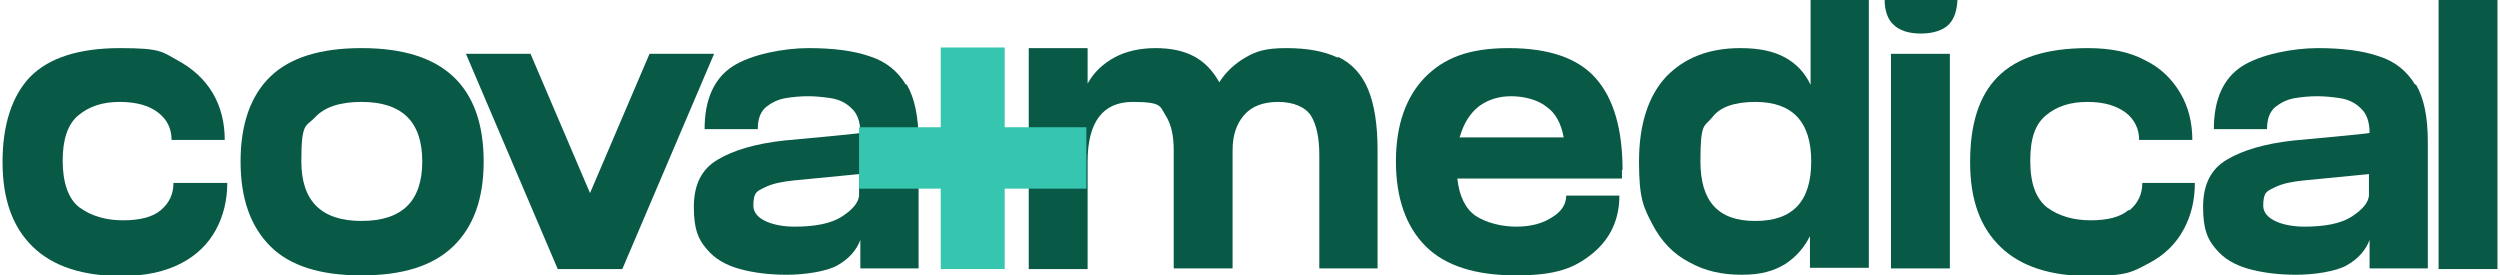 <?xml version="1.0" encoding="UTF-8"?>
<svg id="Layer_1" xmlns="http://www.w3.org/2000/svg" version="1.1" viewBox="0 0 394.9 43.5">
  <!-- Generator: Adobe Illustrator 29.1.0, SVG Export Plug-In . SVG Version: 2.1.0 Build 142)  -->
  <defs>
    <style>
      .st0 {
        fill: #085946;
      }

      .st1 {
        fill: #36c6b0;
      }
    </style>
  </defs>
  <path class="st0" d="M27.6,28.9h8.3c0,2.7-.6,5.2-1.8,7.4-1.2,2.2-3,4-5.5,5.3-2.5,1.3-5.6,2-9.4,2-6.1,0-10.8-1.5-14-4.6-3.2-3.1-4.8-7.5-4.8-13.4s1.5-10.5,4.4-13.5c3-3,7.7-4.5,14.2-4.5s6.6.6,9,1.9c2.4,1.3,4.3,3,5.6,5.2,1.3,2.2,1.9,4.7,1.9,7.4h-8.4c0-1.8-.7-3.2-2.1-4.3-1.4-1.1-3.4-1.7-6.1-1.7s-4.8.7-6.5,2.1c-1.7,1.4-2.5,3.8-2.5,7.2s.9,6.1,2.7,7.4c1.8,1.3,4.1,2,6.8,2s4.7-.5,6-1.6c1.3-1.1,2-2.5,2-4.3Z"/>
  <path class="st0" d="M71.6,12.1c-3.2-3-8-4.5-14.5-4.5s-11.3,1.5-14.4,4.5c-3.1,3-4.7,7.5-4.7,13.4s1.6,10.3,4.7,13.4c3.1,3.1,7.9,4.6,14.4,4.6s11.3-1.5,14.5-4.6c3.2-3.1,4.8-7.5,4.8-13.4s-1.6-10.4-4.8-13.4ZM57.1,34.9c-6.3,0-9.5-3.1-9.5-9.4s.7-5.4,2.2-7c1.5-1.6,3.9-2.4,7.3-2.4,6.4,0,9.6,3.1,9.6,9.4s-3.2,9.4-9.6,9.4Z"/>
  <polygon class="st0" points="102.6 8.5 93.2 30.5 83.8 8.5 73.6 8.5 88.1 42.5 98.3 42.5 112.8 8.5 102.6 8.5"/>
  <path class="st0" d="M143.1,13.4c-1.3-2.2-3.2-3.7-5.7-4.5-2.6-.9-5.8-1.3-9.7-1.3s-9.1,1-12,2.9c-2.9,1.9-4.4,5.2-4.4,9.9h8.4c0-1.6.4-2.7,1.3-3.5.9-.7,1.9-1.2,3.1-1.4,1.2-.2,2.4-.3,3.5-.3s2.3.1,3.6.3c1.3.2,2.4.7,3.3,1.6.9.8,1.4,2.1,1.4,3.9h0c0,.1-12.1,1.2-12.1,1.2-4.4.5-7.9,1.5-10.4,3-2.6,1.5-3.8,4-3.8,7.5s.7,5.1,2,6.6c1.3,1.6,3.1,2.6,5.3,3.2,2.2.6,4.7.9,7.4.9s6.3-.5,8-1.5c1.8-1,3-2.4,3.6-4v4.5h9.2v-20c0-3.9-.6-6.9-1.9-9.1ZM135.7,30.9c-.1,1.1-1,2.2-2.7,3.3-1.7,1.1-4.2,1.6-7.5,1.6s-6.5-1.1-6.5-3.3.6-2.3,1.8-2.9c1.2-.6,2.7-.9,4.6-1.1l10.3-1v3.4Z"/>
  <path class="st0" d="M211.3,9.1c-2.1-1-4.8-1.5-8.1-1.5s-4.8.5-6.5,1.5c-1.7,1-3.1,2.3-4.1,3.9-1-1.8-2.3-3.2-4-4.1-1.7-.9-3.7-1.3-6.1-1.3s-4.7.5-6.5,1.5c-1.8,1-3.2,2.3-4.2,4.1v-5.6h-9.3v34.9h9.3v-17c0-6.2,2.4-9.4,7.1-9.4s4.3.7,5.2,2.1c.9,1.4,1.3,3.2,1.3,5.5v18.7h9.3v-18.7c0-2.3.6-4.1,1.8-5.5,1.2-1.4,3-2.1,5.4-2.1s4.3.8,5.2,2.2c.9,1.5,1.3,3.6,1.3,6.2v17.9h9.2v-18.7c0-4-.5-7.2-1.5-9.6-1-2.4-2.6-4.1-4.7-5.1Z"/>
  <path class="st0" d="M256.3,26.9c0-6.5-1.4-11.3-4.2-14.5-2.8-3.2-7.4-4.8-13.8-4.8s-10.2,1.6-13.2,4.6c-3,3.1-4.6,7.5-4.6,13.3s1.6,10.3,4.7,13.4c3.1,3.1,7.9,4.6,14.3,4.6s9.3-1.2,12.1-3.5c2.8-2.3,4.2-5.4,4.2-9.1h-8.4c0,1.3-.7,2.5-2.2,3.4-1.5,1-3.4,1.5-5.7,1.5s-4.7-.6-6.4-1.7c-1.6-1.1-2.6-3.1-2.9-5.9h26v-1.4ZM230.6,21.6c.6-2.1,1.6-3.7,3-4.8,1.5-1.1,3.2-1.6,5.1-1.6s4.1.5,5.5,1.6c1.5,1,2.4,2.7,2.8,4.9h-16.5Z"/>
  <path class="st0" d="M286,0v13.4c-.9-1.9-2.2-3.3-4-4.3-1.8-1-4.1-1.5-7.1-1.5-4.9,0-8.8,1.5-11.7,4.5-2.8,3-4.3,7.5-4.3,13.4s.7,7.2,2.1,9.9c1.4,2.7,3.3,4.7,5.8,6,2.5,1.4,5.2,2,8.3,2s5.1-.6,6.9-1.7c1.7-1.1,3-2.6,3.9-4.4v5h9.3V0h-9.3ZM277.2,34.9c-5.8,0-8.6-3.1-8.6-9.4s.6-5.4,1.9-7c1.2-1.6,3.5-2.4,6.8-2.4,5.8,0,8.8,3.1,8.8,9.4s-2.9,9.4-8.8,9.4Z"/>
  <path class="st0" d="M336.2,33.2c-1.3,1.1-3.3,1.6-6,1.6s-5-.7-6.8-2c-1.8-1.4-2.7-3.8-2.7-7.4s.8-5.8,2.5-7.2c1.7-1.4,3.8-2.1,6.5-2.1s4.6.6,6.1,1.7c1.4,1.1,2.1,2.6,2.1,4.3h8.4c0-2.7-.6-5.2-1.9-7.4-1.3-2.2-3.1-4-5.6-5.2-2.4-1.3-5.4-1.9-9-1.9-6.5,0-11.2,1.5-14.2,4.5-3,3-4.4,7.5-4.4,13.5s1.6,10.3,4.8,13.4c3.2,3.1,7.9,4.6,14,4.6s6.9-.7,9.4-2c2.5-1.3,4.3-3.1,5.5-5.3,1.2-2.2,1.8-4.6,1.8-7.4h-8.3c0,1.8-.7,3.2-2,4.3Z"/>
  <path class="st0" d="M381.5,13.4c-1.3-2.2-3.2-3.7-5.7-4.5-2.6-.9-5.8-1.3-9.7-1.3s-9.1,1-12,2.9-4.4,5.2-4.4,9.9h8.4c0-1.6.4-2.7,1.3-3.5.9-.7,1.9-1.2,3.1-1.4,1.2-.2,2.4-.3,3.5-.3s2.3.1,3.6.3c1.3.2,2.4.7,3.3,1.6.9.8,1.4,2.1,1.4,3.9h0c0,.1-12.1,1.2-12.1,1.2-4.4.5-7.9,1.5-10.4,3-2.6,1.5-3.8,4-3.8,7.5s.7,5.1,2,6.6c1.3,1.6,3.1,2.6,5.3,3.2,2.2.6,4.7.9,7.4.9s6.3-.5,8-1.5c1.8-1,3-2.4,3.6-4v4.5h9.2v-20c0-3.9-.6-6.9-1.9-9.1ZM374.2,30.9c-.1,1.1-1,2.2-2.7,3.3-1.7,1.1-4.2,1.6-7.5,1.6s-6.5-1.1-6.5-3.3.6-2.3,1.8-2.9c1.2-.6,2.7-.9,4.6-1.1l10.3-1v3.4Z"/>
  <rect class="st0" x="385.2" width="9.3" height="42.5"/>
  <rect class="st0" x="298.7" y="8.5" width="9.3" height="33.9"/>
  <path class="st1" d="M135.7,29.8v-9.7h12.9V7.5h10.1v12.6h12.9v9.7h-12.9v12.7h-10.1v-12.7h-12.9Z"/>
  <path class="st0" d="M297.7,0c0,1.7.5,3.1,1.4,3.9.9.9,2.4,1.4,4.3,1.4s3.5-.5,4.4-1.4c.9-.9,1.3-2.2,1.4-3.9h-11.4Z"/>
</svg>